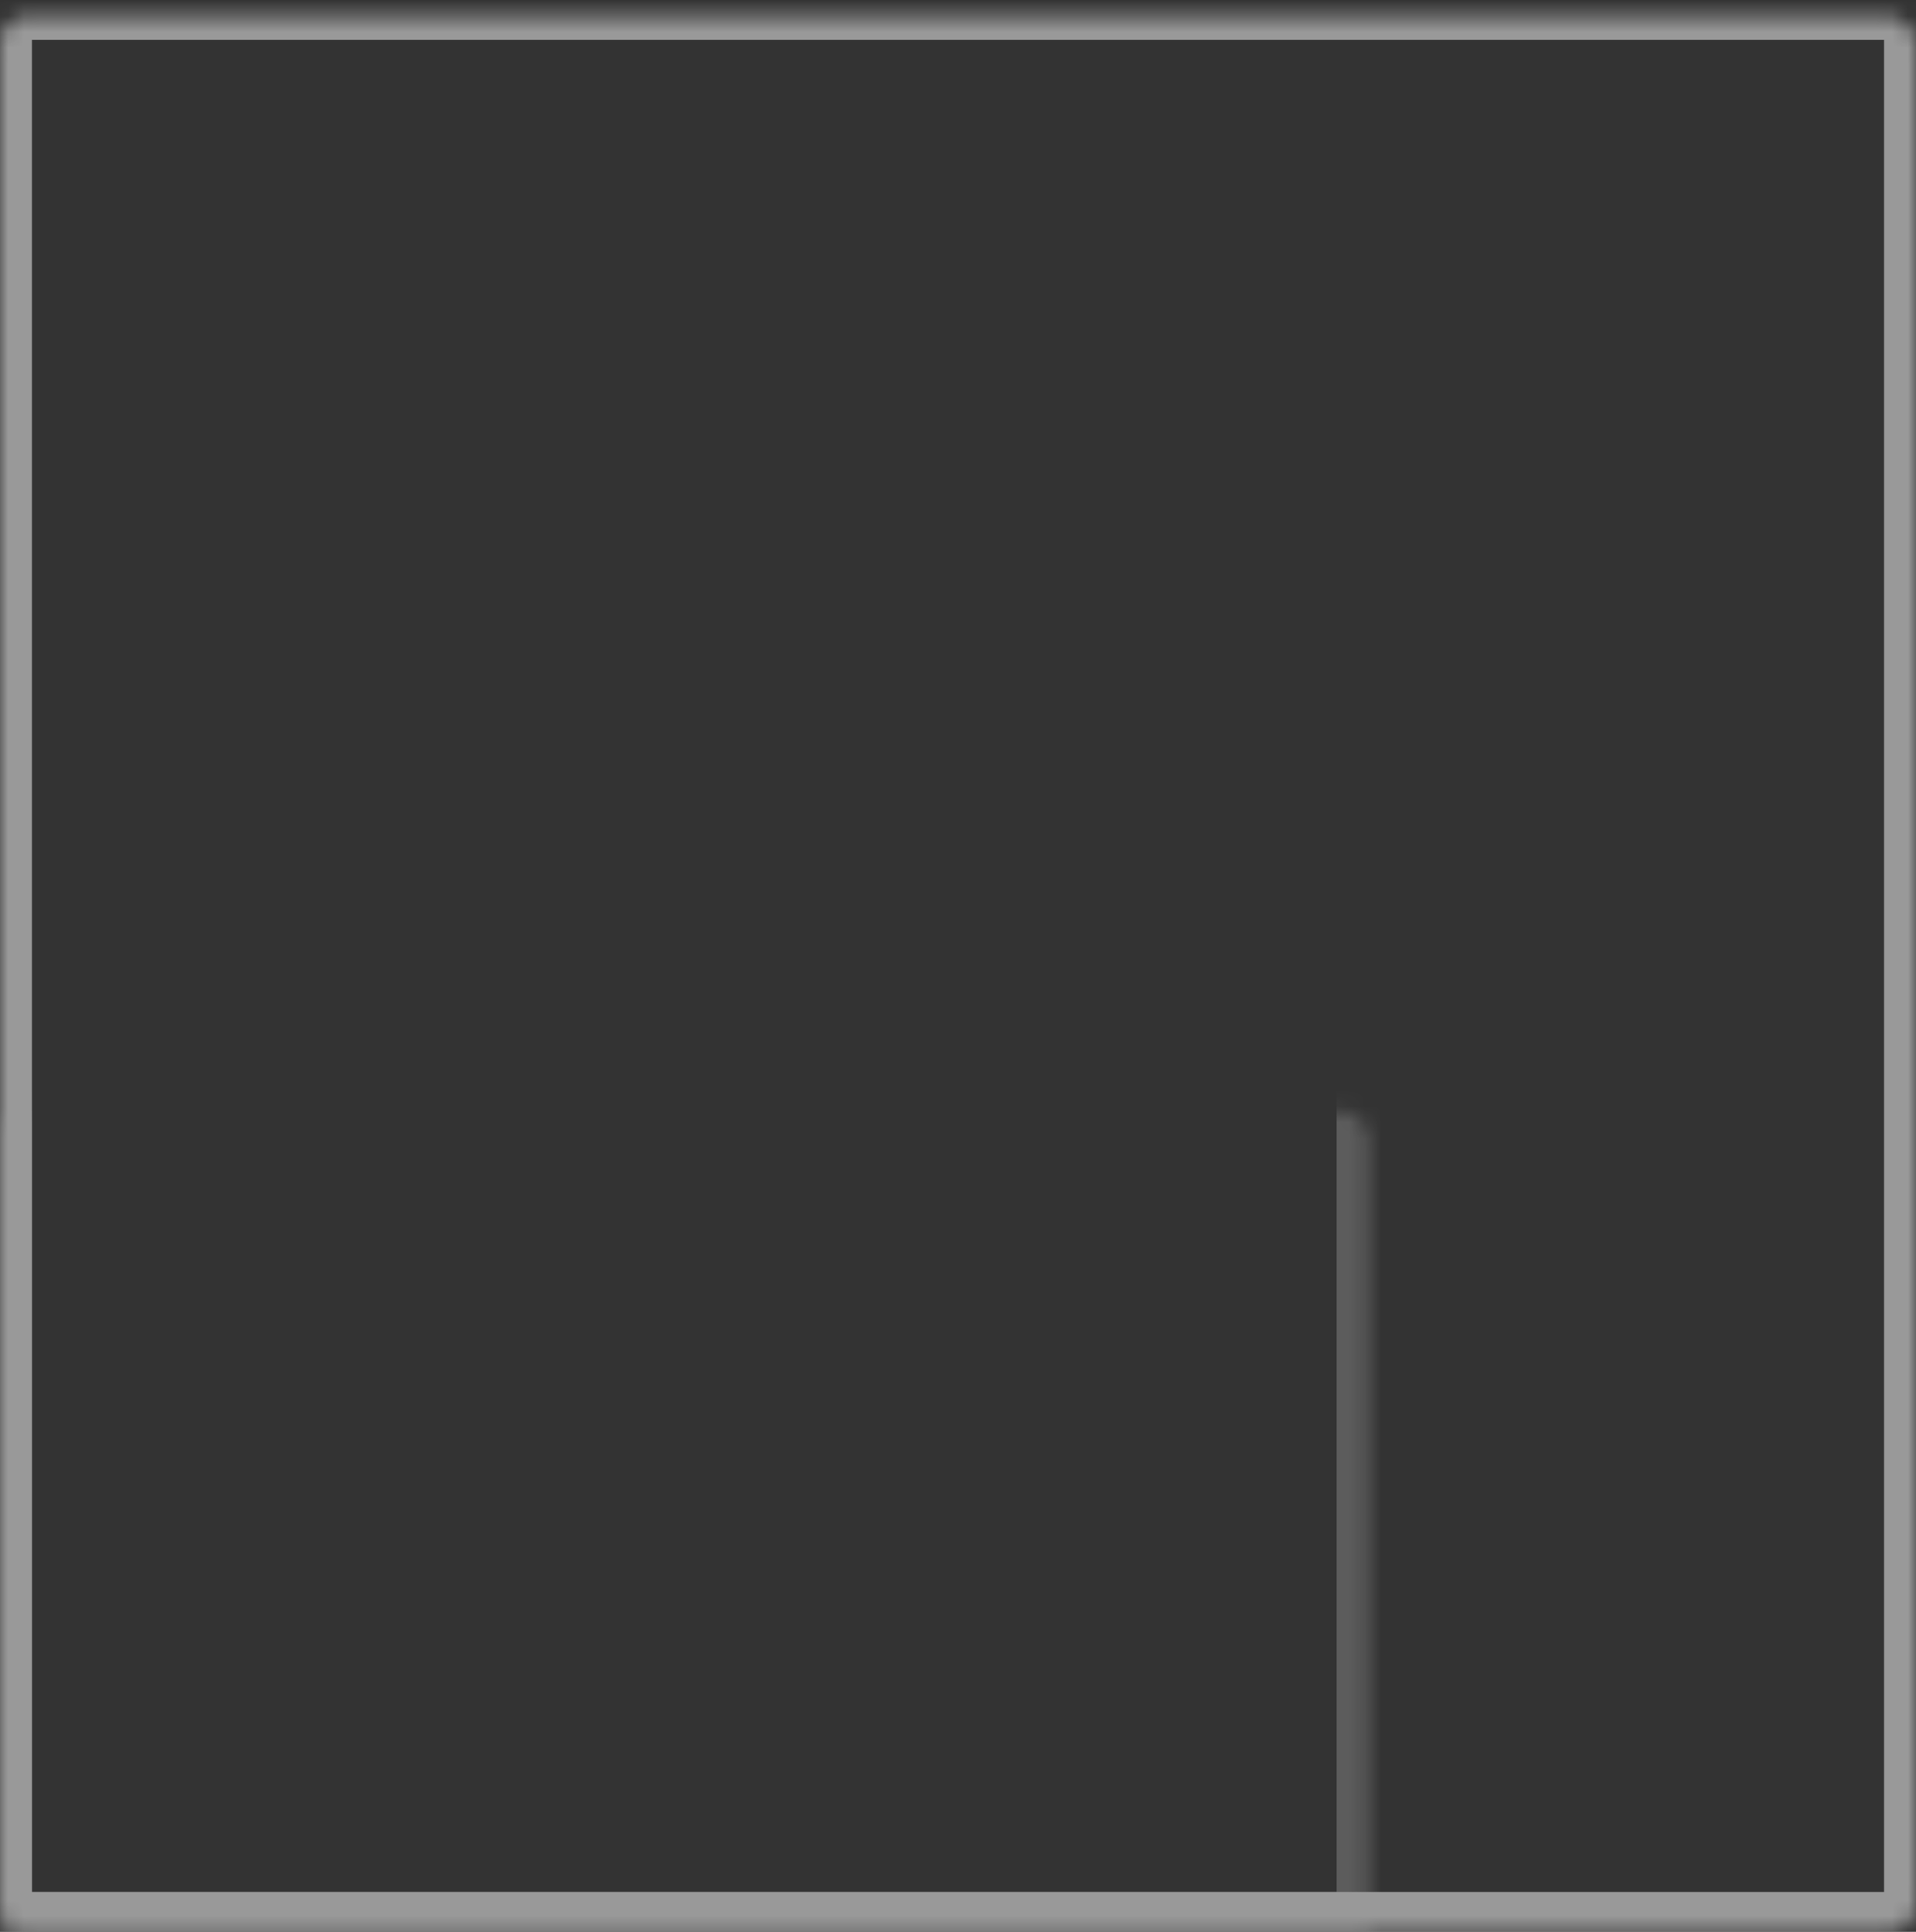 <svg width="120" height="121" viewBox="0 0 120 121" fill="none" xmlns="http://www.w3.org/2000/svg">
<rect x="0" y="0" width="120" height="121" fill="#333333" stroke="none"/>
<g opacity="0.5">
<mask id="path-1-inside-1_5209_3611" fill="white">
<rect y="0.5" width="120" height="120" rx="1.714"/>
</mask>
<rect y="0.5" width="120" height="120" rx="1.714" stroke="white" stroke-width="4" mask="url(#path-1-inside-1_5209_3611)"/>
<g opacity="0.4">
<mask id="path-2-inside-2_5209_3611" fill="white">
<rect y="34.786" width="85.714" height="85.714" rx="1.714"/>
</mask>
<rect y="34.786" width="85.714" height="85.714" rx="1.714" stroke="white" stroke-width="4" mask="url(#path-2-inside-2_5209_3611)"/>
</g>
<mask id="path-3-inside-3_5209_3611" fill="white">
<rect y="69.928" width="50.571" height="50.571" rx="1.714"/>
</mask>
<rect y="69.928" width="50.571" height="50.571" rx="1.714" stroke="white" stroke-width="4" mask="url(#path-3-inside-3_5209_3611)"/>
</g>
</svg>
